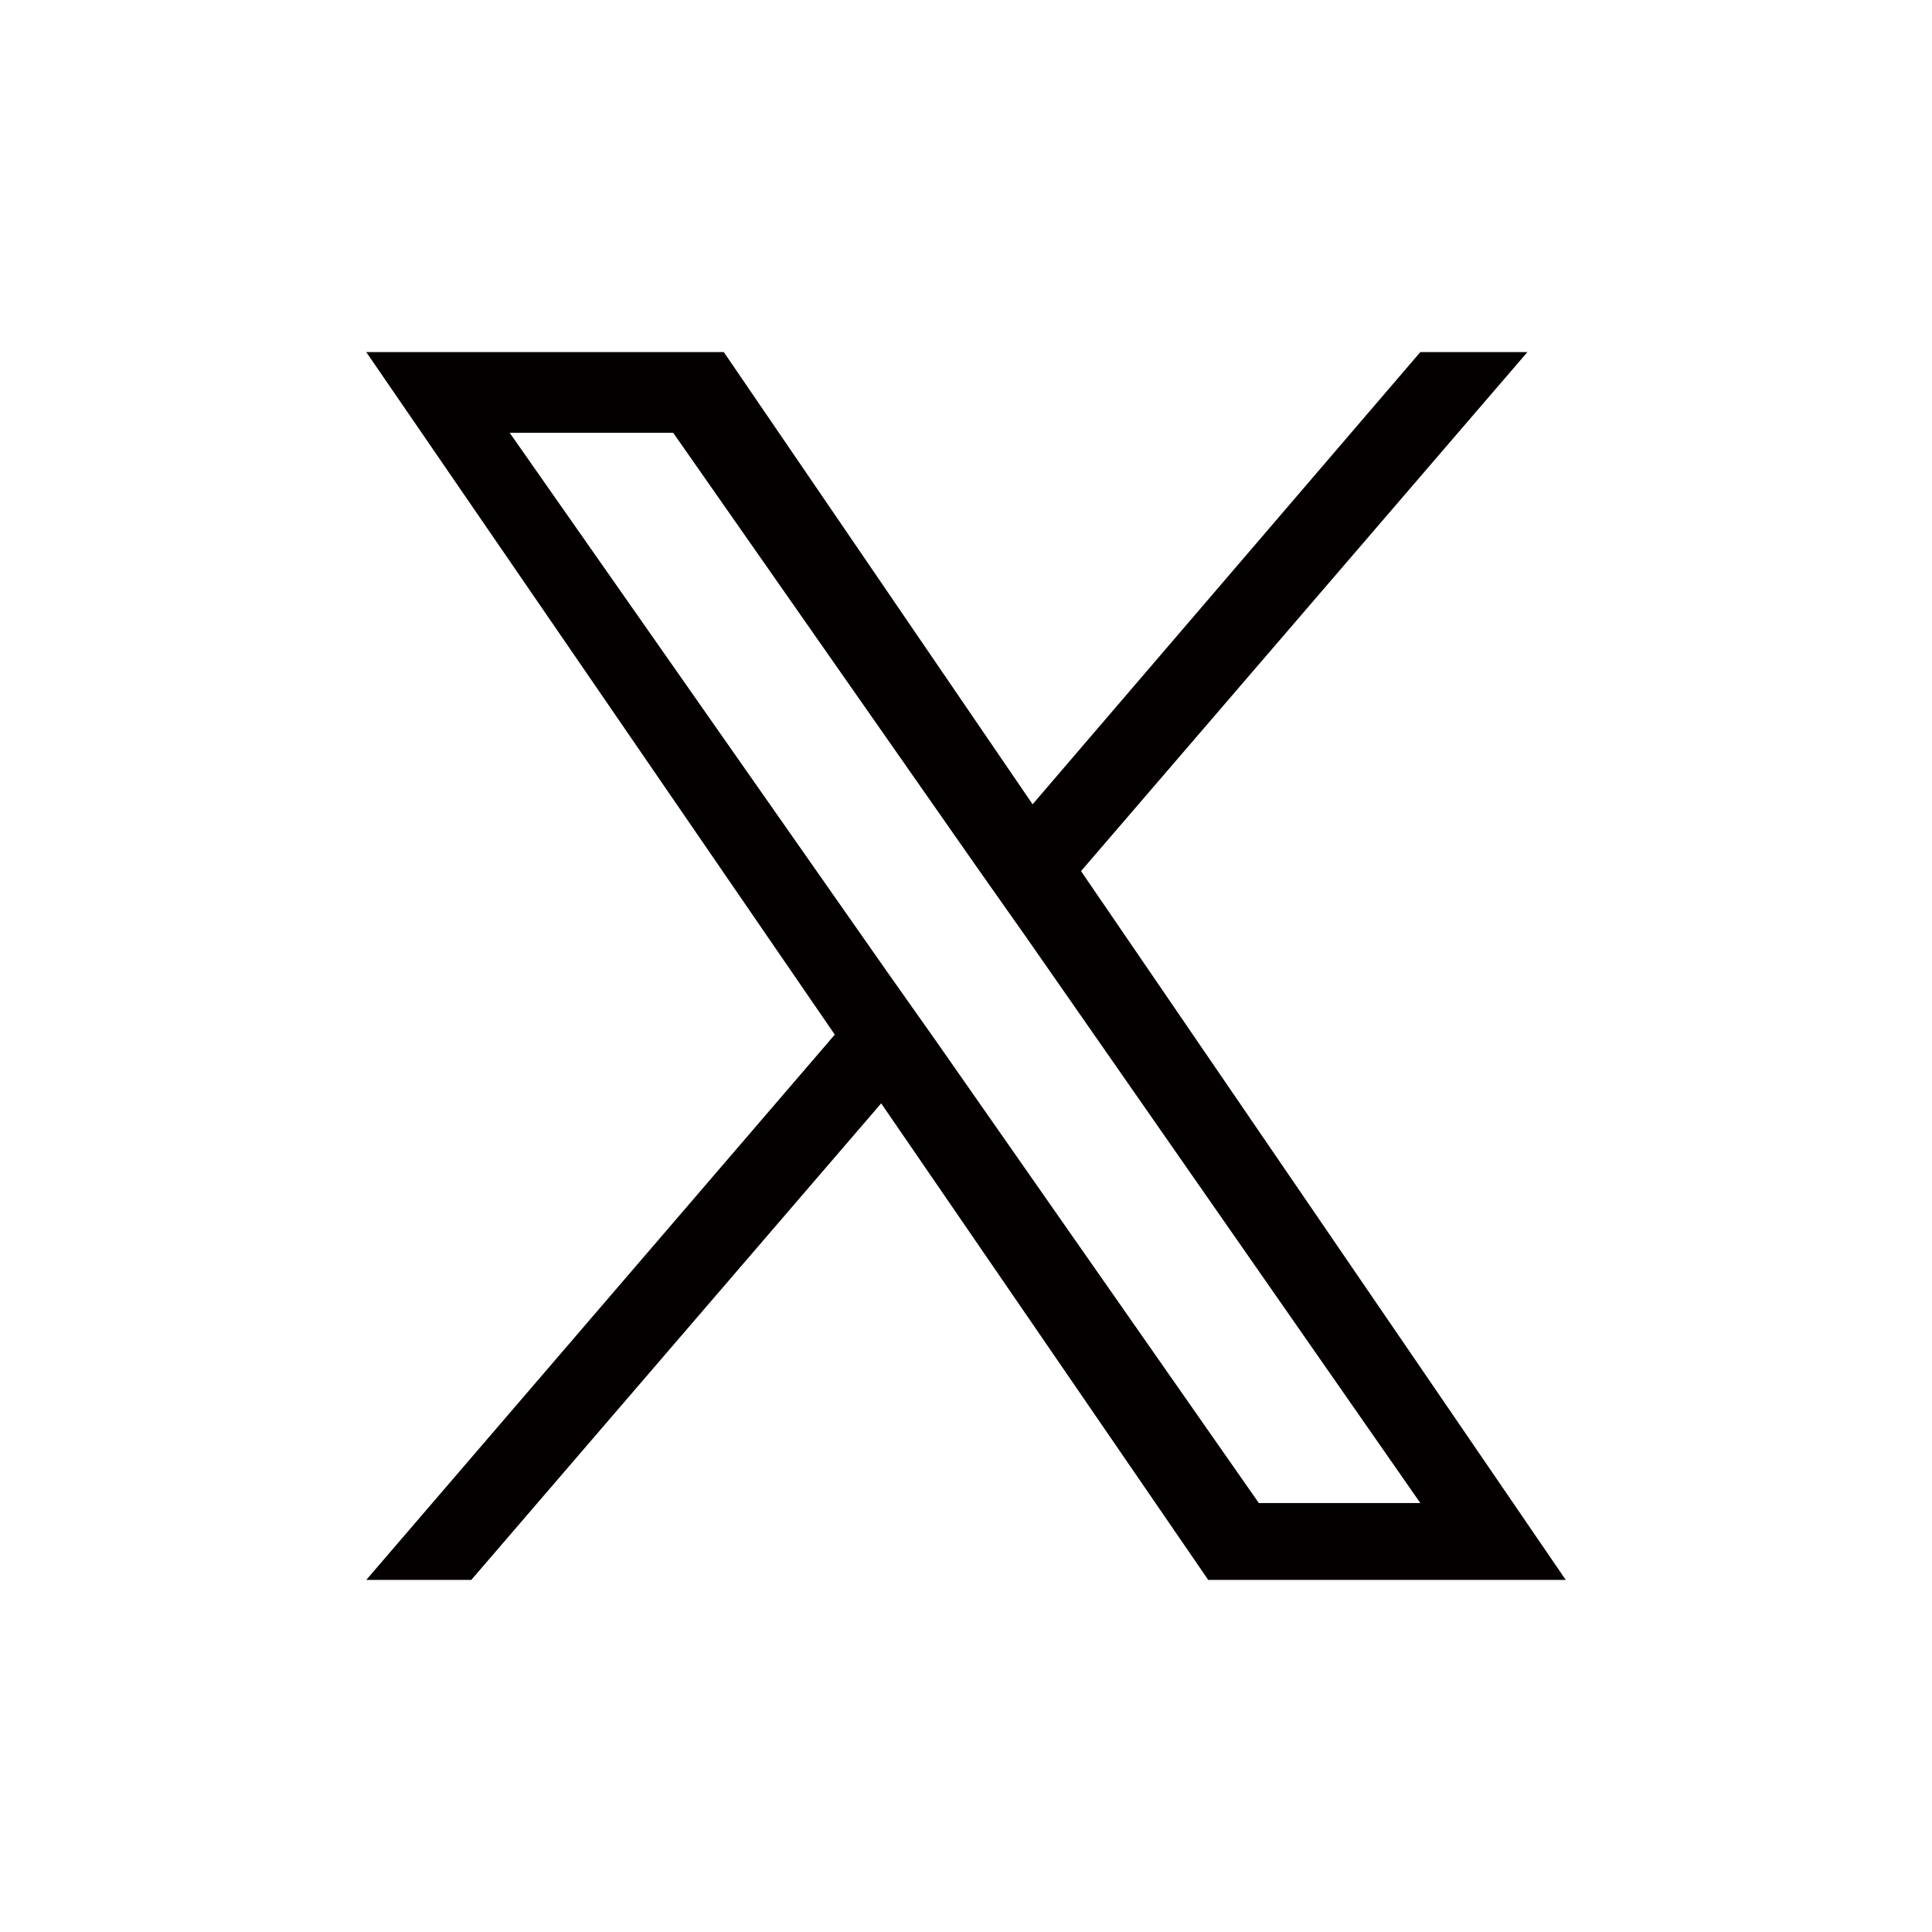 <?xml version="1.0" encoding="UTF-8"?>
<svg xmlns="http://www.w3.org/2000/svg" version="1.1" viewBox="0 0 80 80">
  <defs>
    <style>
      .cls-1 {
        fill: #040000;
      }
    </style>
  </defs>
  <!-- Generator: Adobe Illustrator 28.7.9, SVG Export Plug-In . SVG Version: 1.2.0 Build 218)  -->
  <g>
    <g id="_レイヤー_1" data-name="レイヤー_1">
      <path class="cls-1" d="M38.747,43.09l-2.005-2.839-15.638-22.331h6.771l12.63,18.067,2.005,2.845,16.303,23.406h-6.687l-13.379-19.148ZM58.813,14.579l-16.055,18.725-12.787-18.725h-14.805l19.401,28.263-19.401,22.579h4.349l16.973-19.734,13.542,19.734h14.805l-20.072-29.35,18.483-21.491h-4.434Z"/>
    </g>
  </g>
</svg>